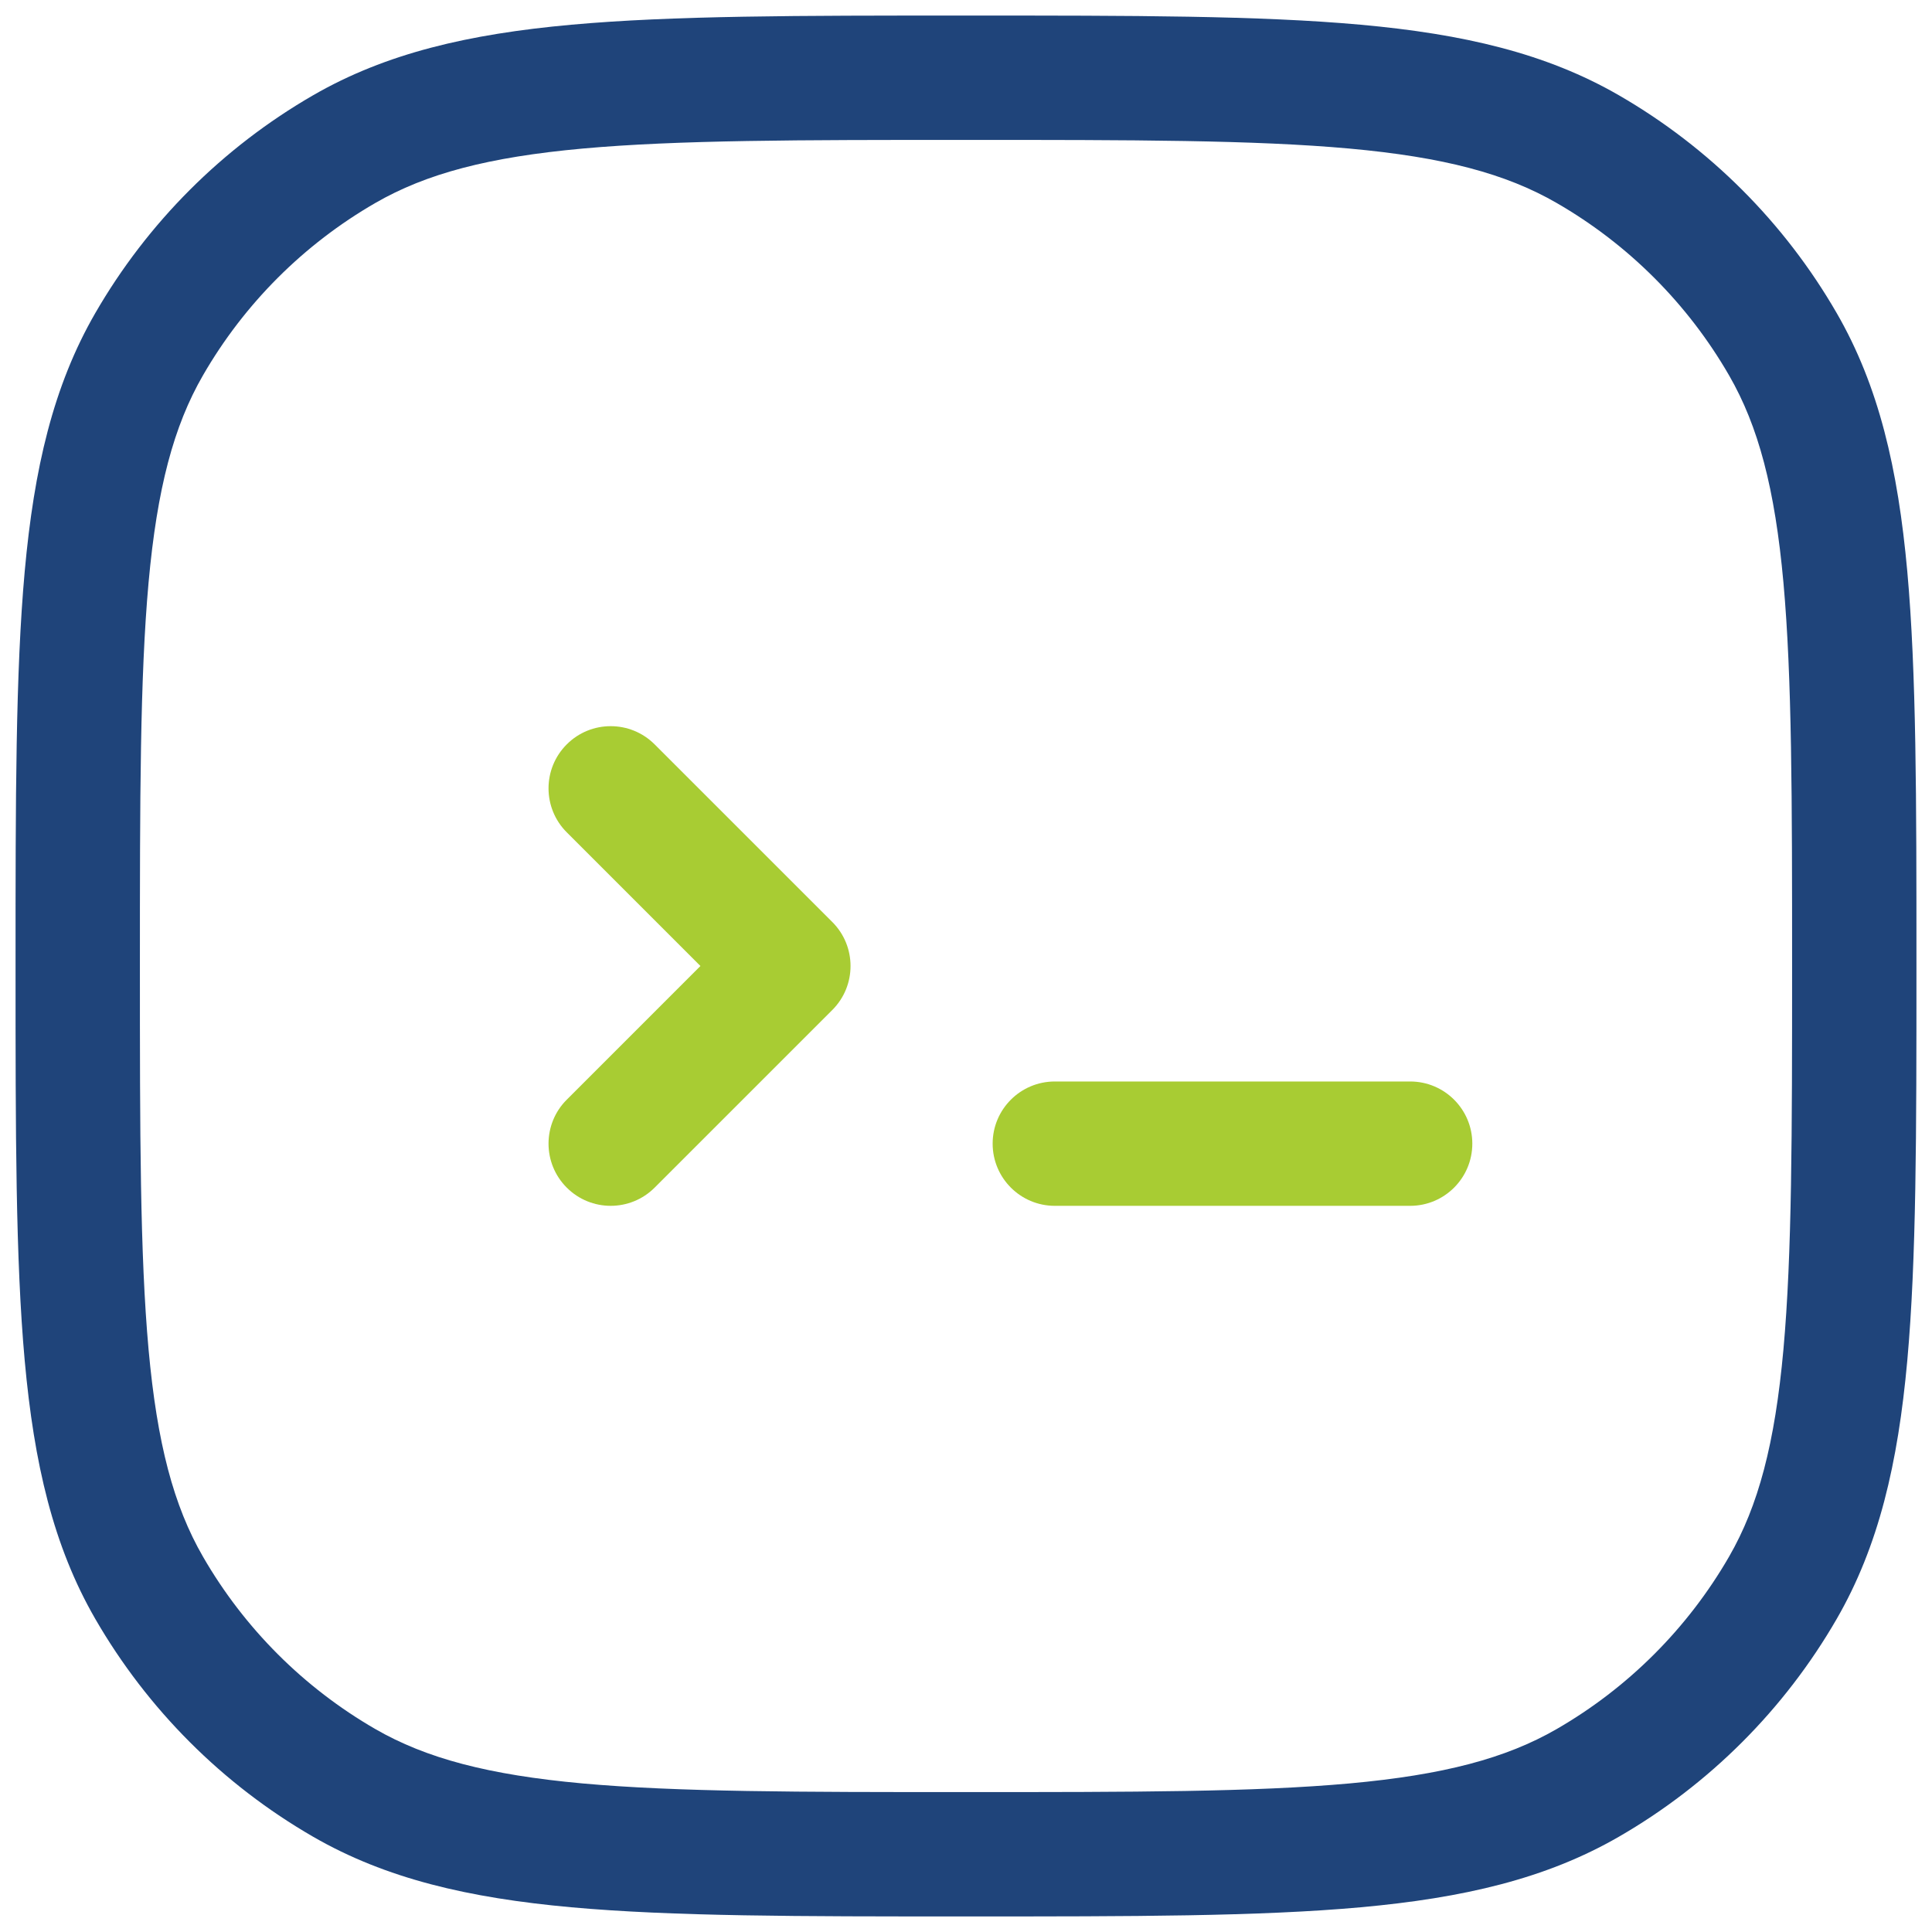 <svg width="58" height="58" viewBox="0 0 58 58" fill="none" xmlns="http://www.w3.org/2000/svg">
<g id="programming">
<path id="Rectangle 198 (Stroke)" fill-rule="evenodd" clip-rule="evenodd" d="M28.906 0.467H29.095C33.999 0.467 37.807 0.467 40.848 0.742C43.934 1.022 46.412 1.597 48.6 2.86C51.316 4.428 53.572 6.684 55.14 9.4C56.403 11.588 56.978 14.066 57.258 17.152C57.533 20.193 57.533 24.001 57.533 28.906V29.094C57.533 33.999 57.533 37.807 57.258 40.848C56.978 43.934 56.403 46.412 55.14 48.6C53.572 51.316 51.316 53.572 48.6 55.14C46.412 56.403 43.934 56.978 40.848 57.258C37.807 57.533 33.999 57.533 29.095 57.533H28.906C24.001 57.533 20.193 57.533 17.152 57.258C14.066 56.978 11.588 56.403 9.4 55.14C6.684 53.572 4.429 51.316 2.86 48.6C1.597 46.412 1.022 43.934 0.742 40.848C0.467 37.807 0.467 33.999 0.467 29.095V28.905C0.467 24.001 0.467 20.193 0.742 17.152C1.022 14.066 1.597 11.588 2.86 9.4C4.429 6.684 6.684 4.428 9.4 2.86C11.588 1.597 14.066 1.022 17.152 0.742C20.193 0.467 24.001 0.467 28.906 0.467ZM17.489 4.46C14.662 4.717 12.792 5.213 11.267 6.094C9.118 7.334 7.334 9.118 6.094 11.267C5.213 12.792 4.717 14.662 4.46 17.489C4.202 20.342 4.2 23.981 4.2 29C4.2 34.019 4.202 37.658 4.46 40.511C4.717 43.338 5.213 45.208 6.094 46.733C7.334 48.882 9.118 50.666 11.267 51.907C12.792 52.787 14.662 53.283 17.489 53.54C20.342 53.798 23.981 53.8 29 53.8C34.019 53.8 37.658 53.798 40.511 53.54C43.338 53.283 45.209 52.787 46.733 51.907C48.882 50.666 50.666 48.882 51.907 46.733C52.787 45.208 53.284 43.338 53.54 40.511C53.798 37.658 53.8 34.019 53.8 29C53.8 23.981 53.798 20.342 53.54 17.489C53.284 14.662 52.787 12.792 51.907 11.267C50.666 9.118 48.882 7.334 46.733 6.094C45.209 5.213 43.338 4.717 40.511 4.46C37.658 4.202 34.019 4.2 29 4.2C23.981 4.2 20.342 4.202 17.489 4.46Z" fill="#1F447A"/>
<path id="Vector 41 (Stroke)" fill-rule="evenodd" clip-rule="evenodd" d="M17.014 22.347C17.742 21.618 18.924 21.618 19.653 22.347L24.987 27.68C25.716 28.409 25.716 29.591 24.987 30.32L19.653 35.653C18.924 36.382 17.742 36.382 17.014 35.653C16.285 34.924 16.285 33.742 17.014 33.013L21.027 29L17.014 24.987C16.285 24.258 16.285 23.076 17.014 22.347Z" fill="#A8CC33"/>
<path id="Line 64 (Stroke)" fill-rule="evenodd" clip-rule="evenodd" d="M44.2 34.333C44.2 35.364 43.364 36.2 42.334 36.2H31.667C30.636 36.2 29.8 35.364 29.8 34.333C29.8 33.302 30.636 32.467 31.667 32.467H42.334C43.364 32.467 44.2 33.302 44.2 34.333Z" fill="#A8CC33"/>
</g>
</svg>

